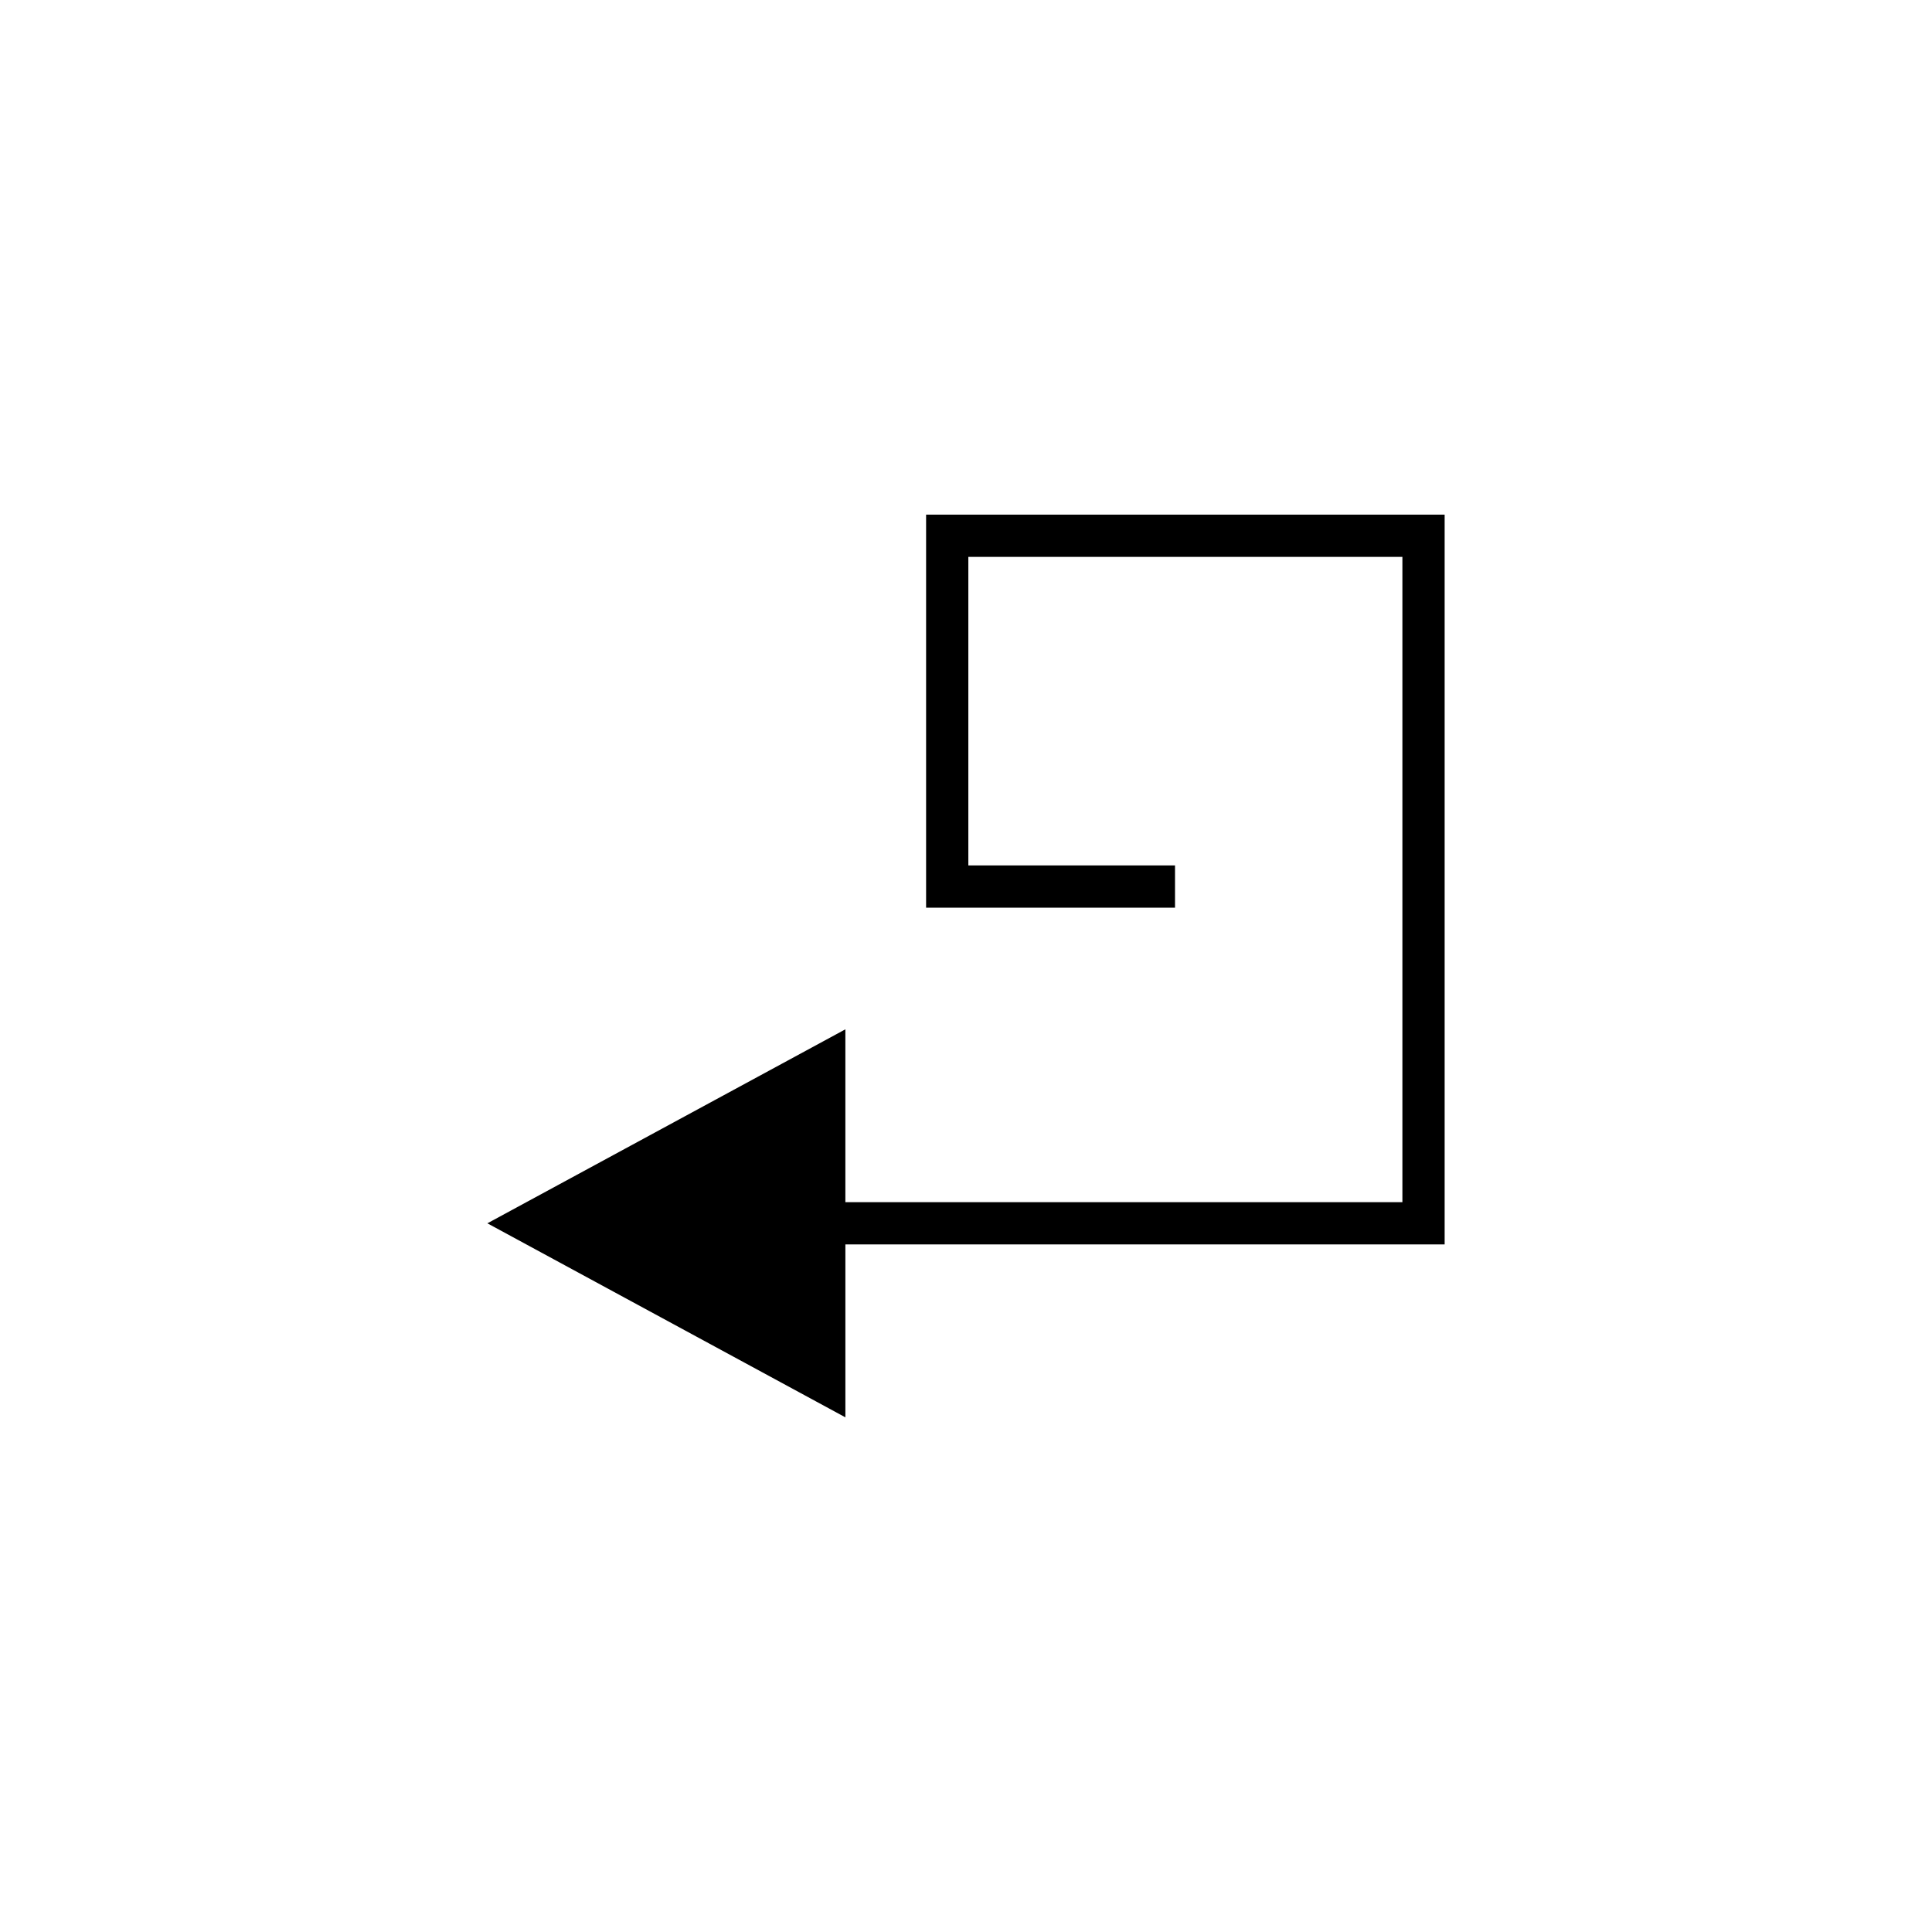 <?xml version="1.0" encoding="UTF-8"?>
<!-- The Best Svg Icon site in the world: iconSvg.co, Visit us! https://iconsvg.co -->
<svg fill="#000000" width="800px" height="800px" version="1.1" viewBox="144 144 512 512" xmlns="http://www.w3.org/2000/svg">
 <path d="m273.16 468.19 94.875 51.418v-45.82h158.81v-193.4h-137.42v104.16h65.965v-11.195h-54.77v-81.773h115.03v171.01l-147.62 0.004v-45.812z"/>
</svg>